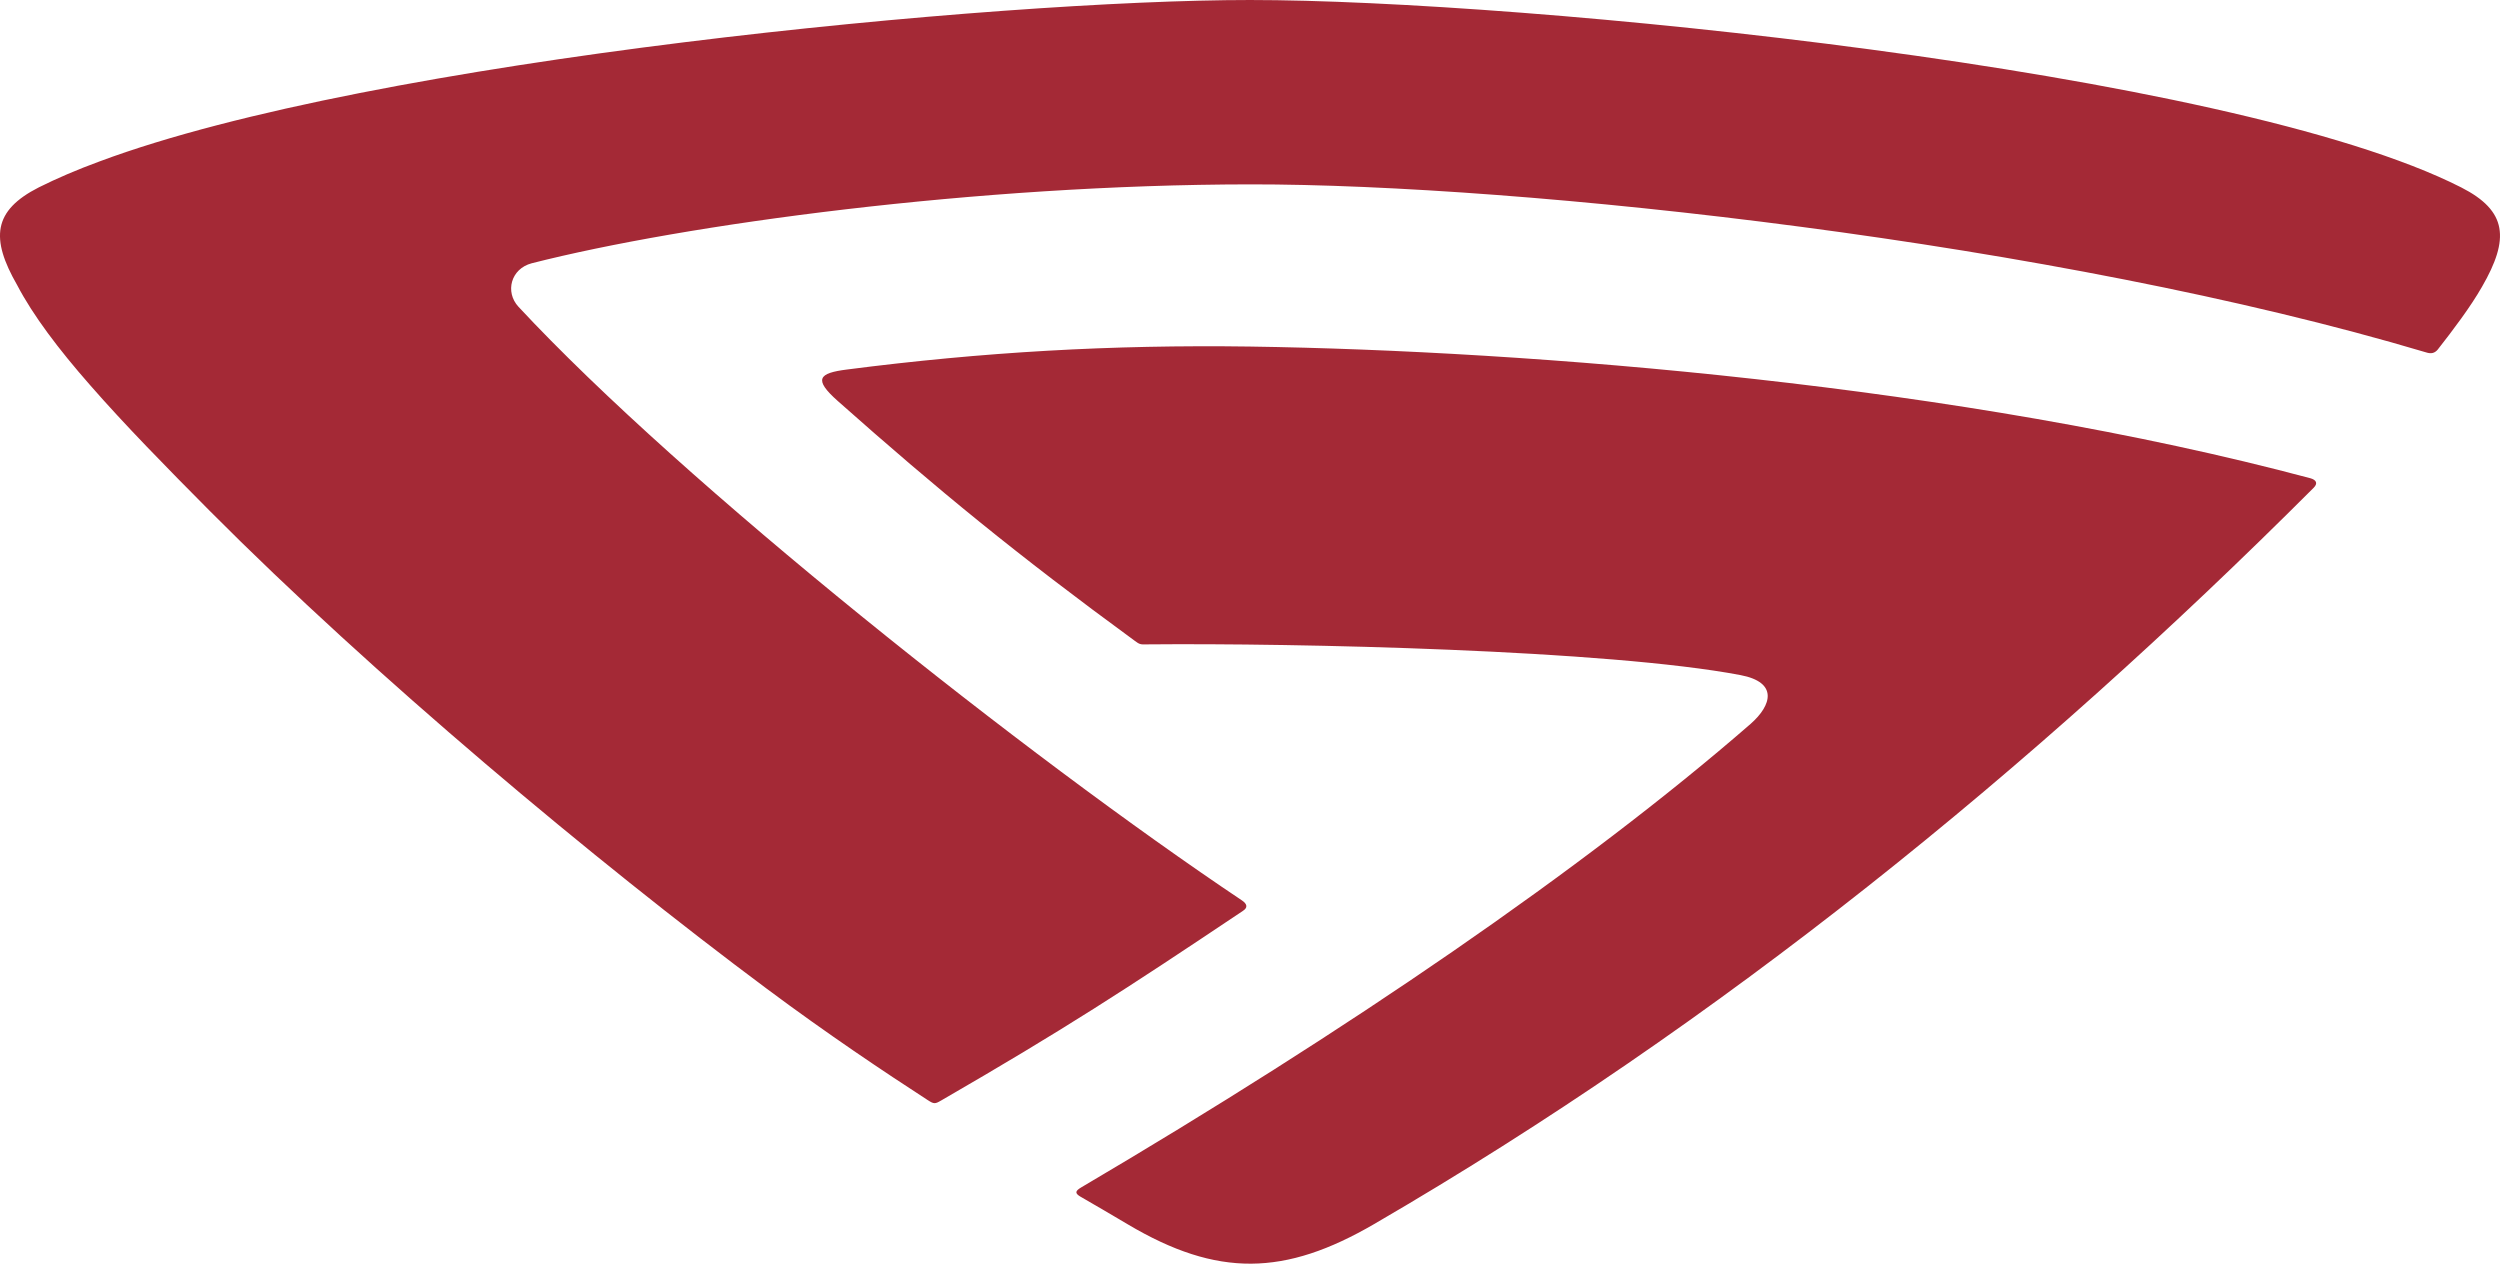 <?xml version="1.0" encoding="UTF-8"?> <svg xmlns="http://www.w3.org/2000/svg" xmlns:xlink="http://www.w3.org/1999/xlink" xmlns:xodm="http://www.corel.com/coreldraw/odm/2003" xml:space="preserve" width="54.628mm" height="27.613mm" version="1.1" style="shape-rendering:geometricPrecision; text-rendering:geometricPrecision; image-rendering:optimizeQuality; fill-rule:evenodd; clip-rule:evenodd" viewBox="0 0 1137.86 575.15"> <defs> <style type="text/css"> .fil0 {fill:#A42936} </style> </defs> <g id="Слой_x0020_1">  <path class="fil0" d="M625.49 557.09c-40.69,23.68 -71.3,24.44 -112.25,0.12 -7.3,-4.28 -14.23,-8.44 -21.54,-12.6 -2.52,-1.51 -2.39,-2.52 0.38,-4.16 120.18,-70.8 228.9,-145 304.74,-211.02 9.57,-8.44 12.6,-18.9 -4.66,-22.17 -60.34,-11.47 -202.57,-14.61 -269.97,-13.98 -3.28,0.12 -3.53,0 -5.92,-1.77 -53.55,-39.18 -89.2,-68.4 -134.93,-108.97 -11.21,-9.95 -8.82,-12.72 4.16,-14.36 61.6,-7.94 120.06,-11.34 183.43,-10.45 127.62,1.89 323.77,17.51 482.75,59.97 2.52,0.75 3.4,2.27 1.39,4.28 -128.5,128.5 -269.97,243.52 -427.57,335.1zm-197.16 -56.19c55.56,-32.12 83.53,-50.26 137.32,-86.29 2.4,-1.51 2.02,-3.15 -0.38,-4.79 -97.89,-65.51 -254.48,-189.72 -329.31,-270.22 -6.17,-6.68 -3.52,-17.26 6.05,-19.78 69.79,-17.76 202.57,-35.78 326.91,-35.91 124.09,-0.12 366.73,26.21 535.29,76.47 2.27,0.76 3.91,0.38 5.29,-1.26 6.93,-8.82 14.99,-19.52 20.16,-28.59 12.6,-21.8 11.59,-34.52 -9.45,-45.23 -105.56,-53.67 -427.45,-85.3 -551.28,-85.3 -114.39,0 -398.98,26.96 -523.57,73.45 -10.33,3.78 -19.65,7.81 -27.72,11.84 -20.79,10.58 -22.05,23.18 -9.83,44.47 7.18,13.73 18.77,29.1 33.26,45.6 15.62,17.89 34.52,37.17 54.42,57.19 74.2,74.58 174.99,158.99 253.47,217.44 27.72,20.66 53.55,37.92 73.2,50.65 2.89,1.89 3.4,1.89 6.17,0.25z"></path> </g> </svg> 